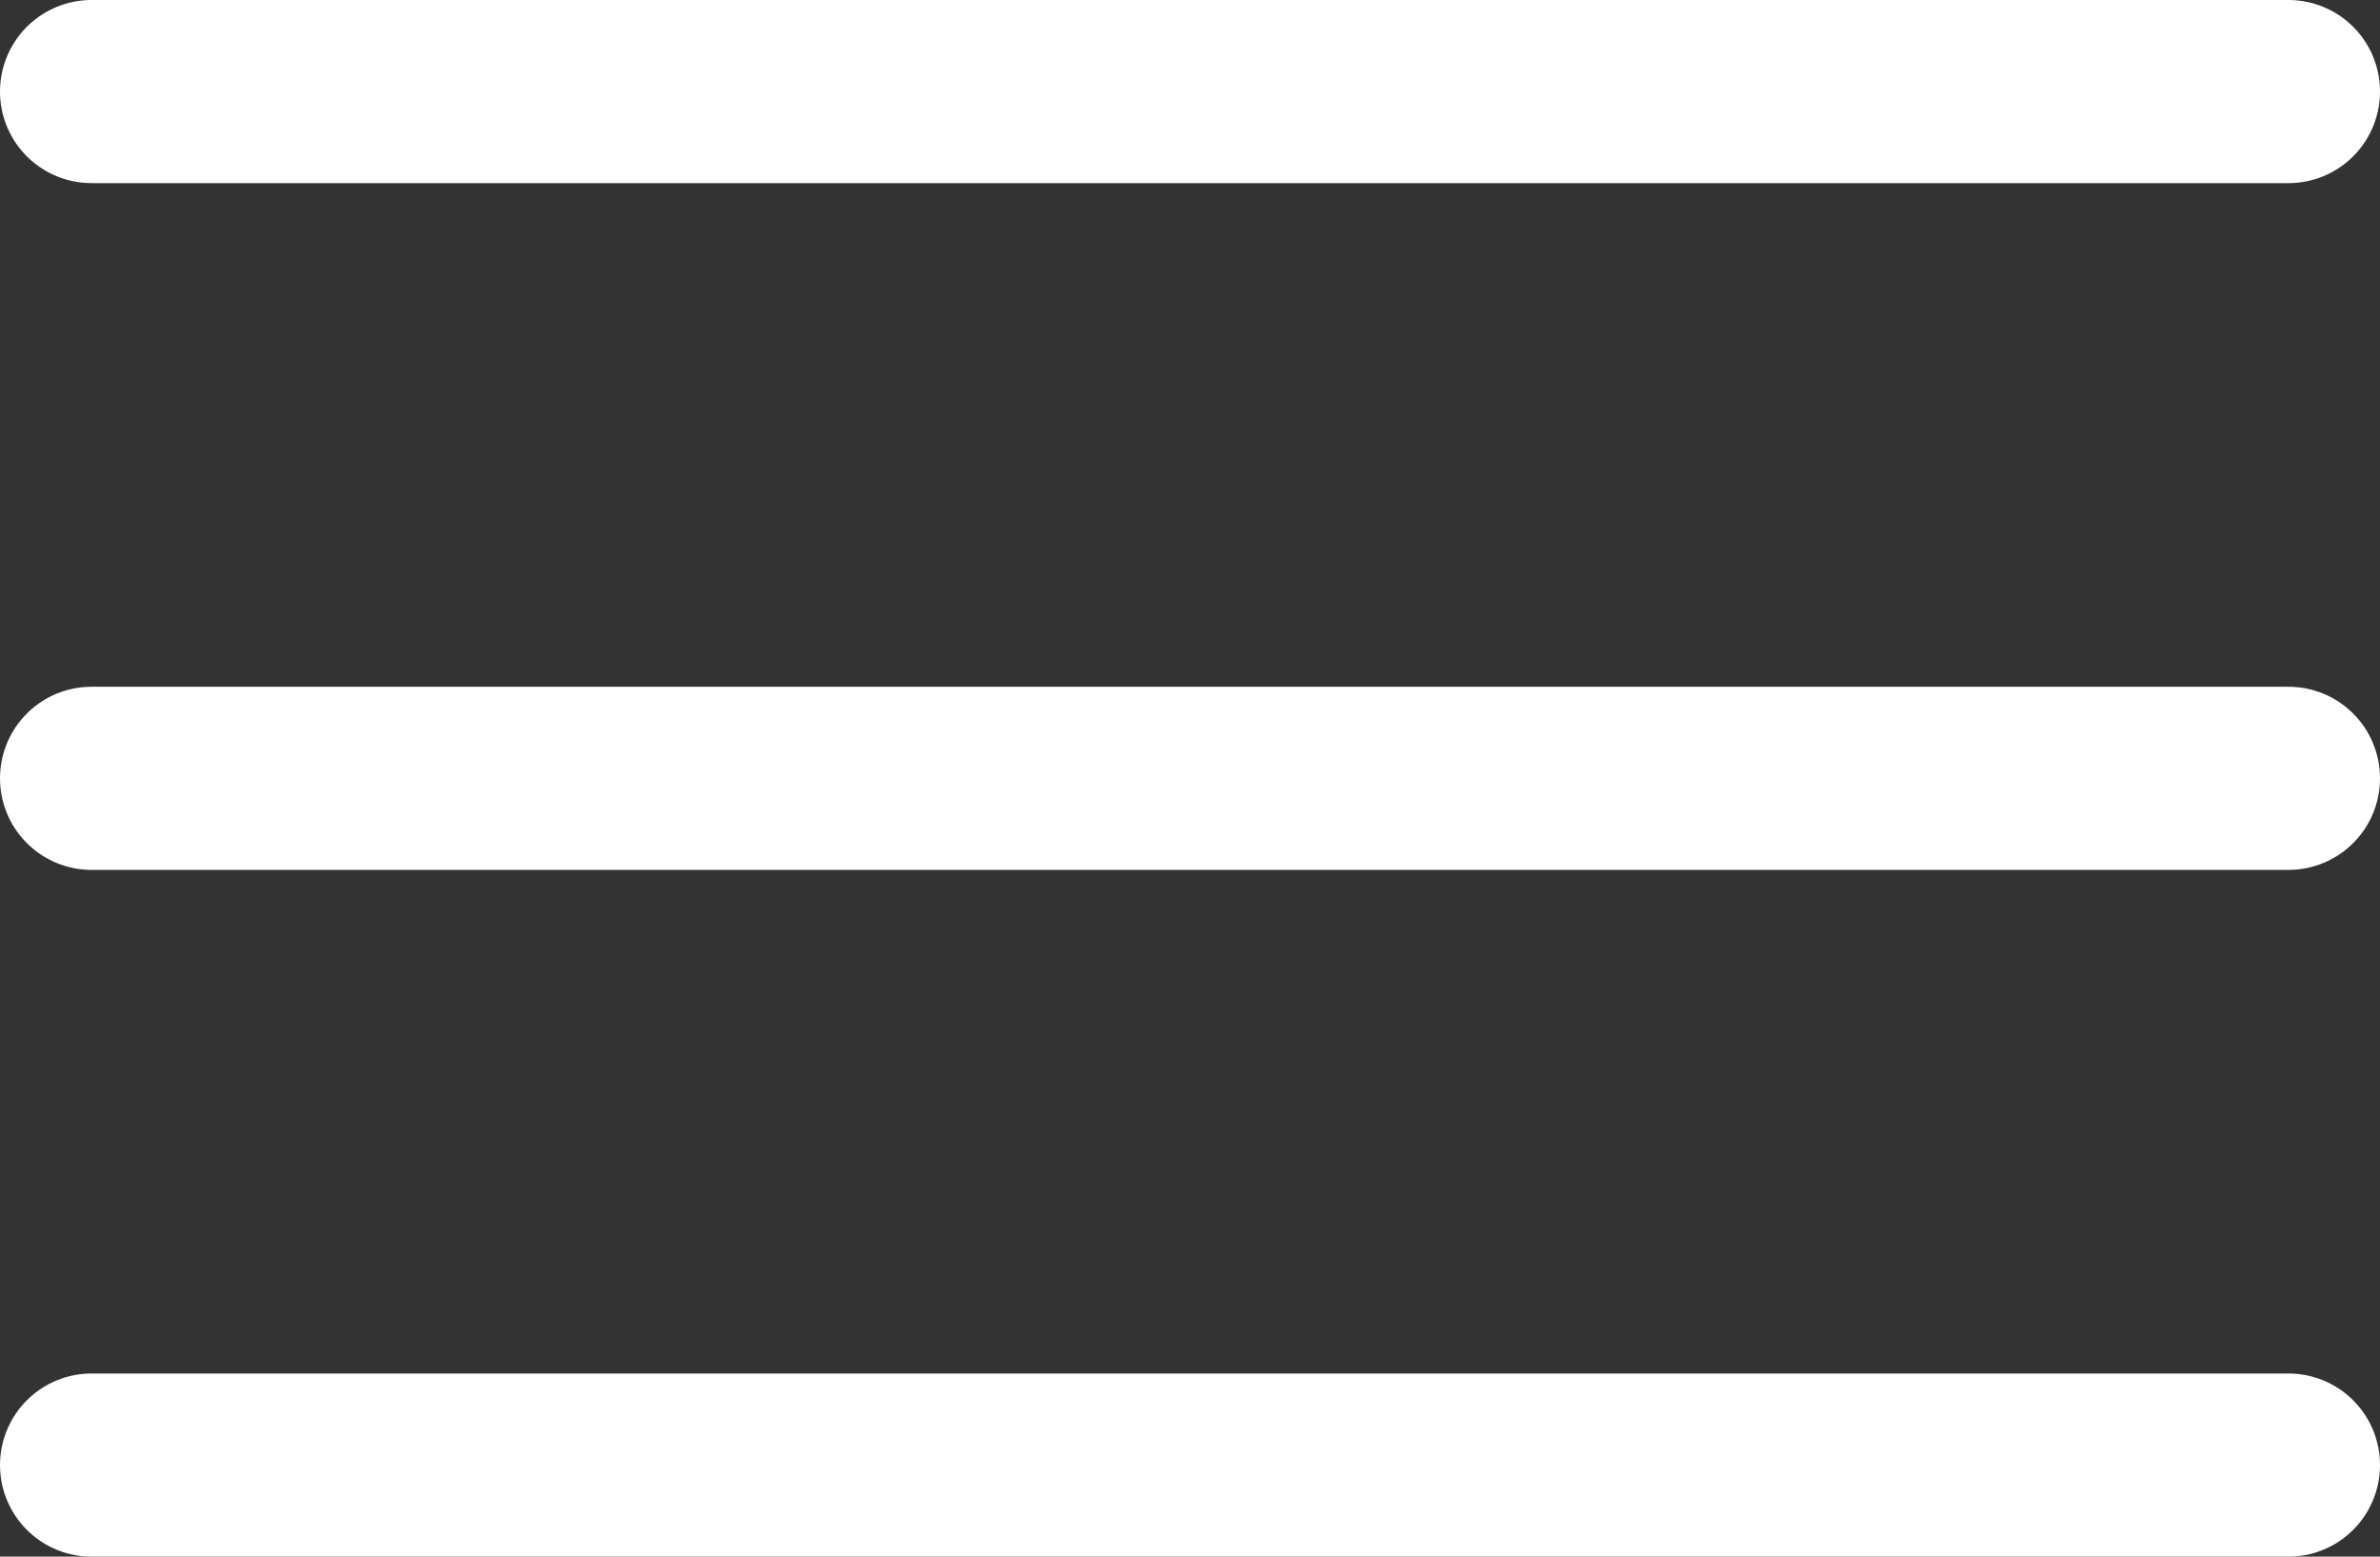 <?xml version="1.0" encoding="UTF-8"?> <svg xmlns="http://www.w3.org/2000/svg" width="26" height="17" viewBox="0 0 26 17" fill="none"><rect x="0" y="0" width="26" height="17" fill="#333333" stroke="none"/> <path d="M1 8.5H25M1 16H25M1 1H25" stroke="white" stroke-width="2" stroke-linecap="round" stroke-linejoin="round"></path> </svg> 